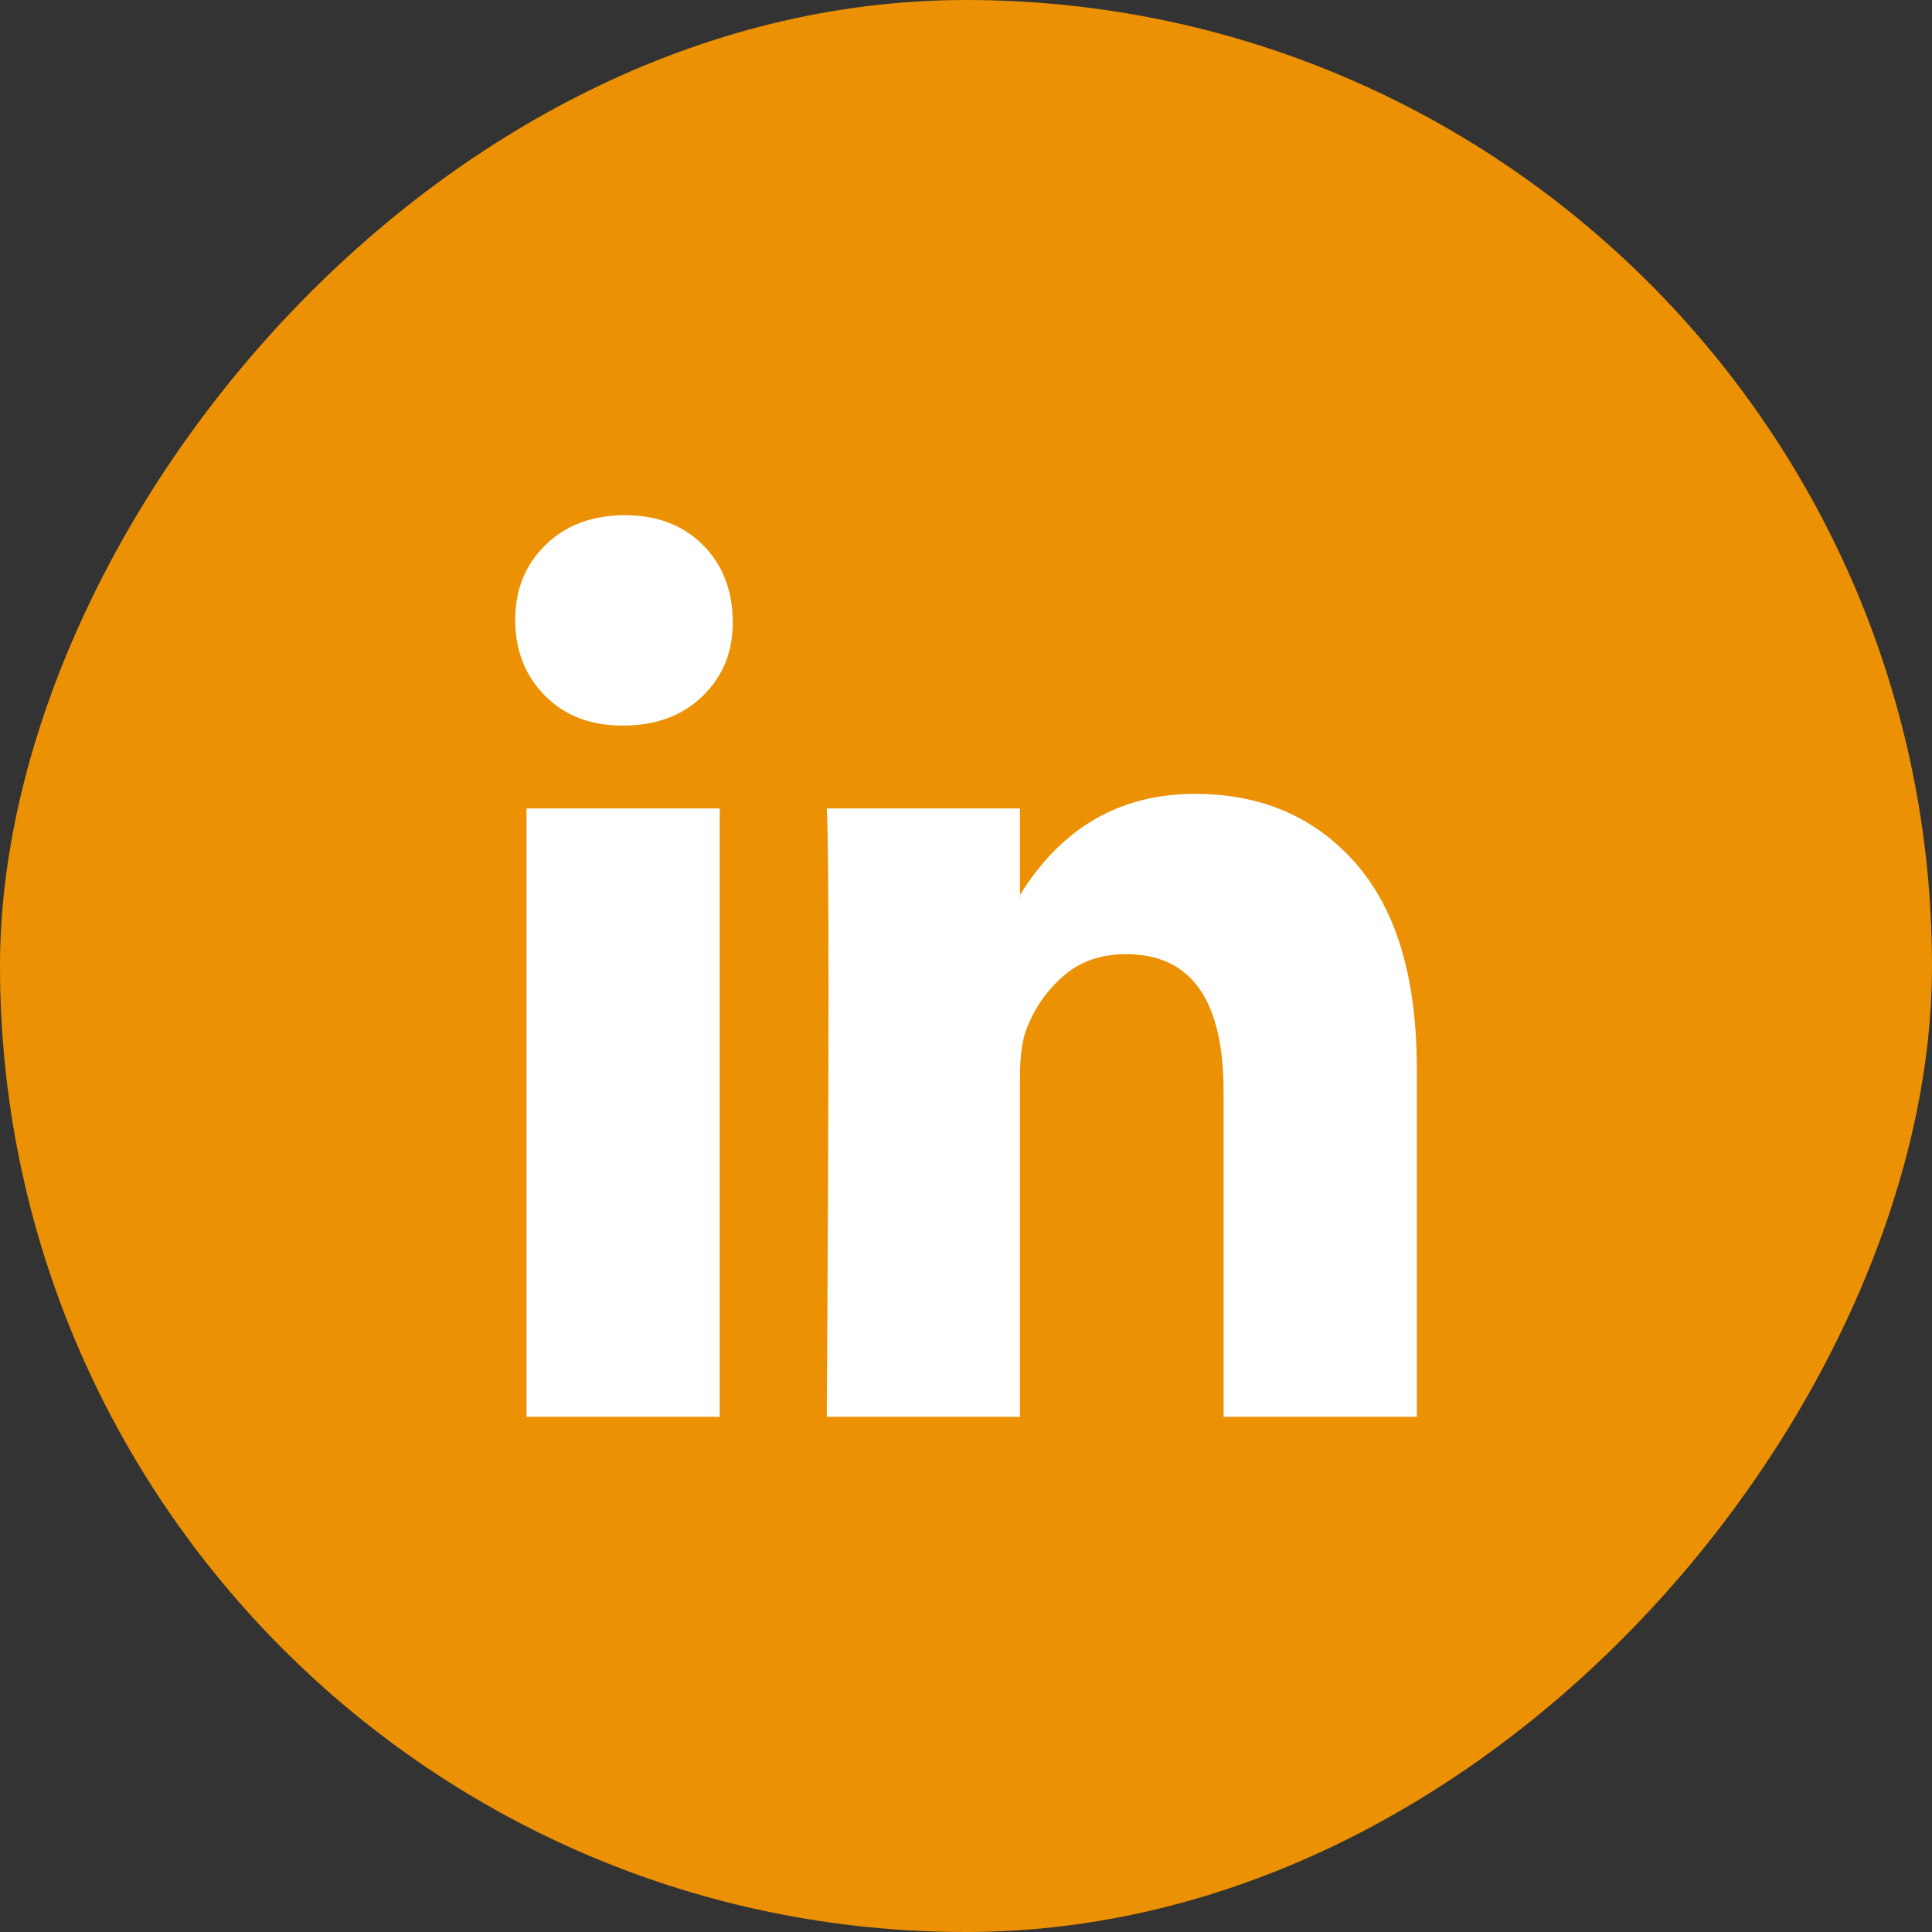<svg width="60" height="60" viewBox="0 0 60 60" fill="none" xmlns="http://www.w3.org/2000/svg">
<rect x="0" y="0" width="60" height="60" fill="#333333" stroke="none"/>
<rect width="60" height="60" rx="30" transform="matrix(1 1.74846e-07 1.74846e-07 -1 0 60)" fill="#EB9103"/>
<g clip-path="url(#clip0_33_8)">
<path d="M16 19.253C16 18.31 16.315 17.532 16.946 16.919C17.577 16.306 18.396 16 19.405 16C20.396 16 21.198 16.302 21.811 16.905C22.441 17.527 22.757 18.338 22.757 19.337C22.757 20.242 22.451 20.997 21.838 21.6C21.207 22.222 20.378 22.533 19.351 22.533H19.324C18.333 22.533 17.532 22.222 16.919 21.6C16.306 20.978 16 20.195 16 19.253ZM16.351 44V25.107H22.351V44H16.351ZM25.676 44H31.676V33.45C31.676 32.791 31.748 32.281 31.892 31.923C32.144 31.282 32.527 30.74 33.041 30.297C33.554 29.854 34.198 29.632 34.973 29.632C36.991 29.632 38 31.056 38 33.903V44H44V33.168C44 30.377 43.369 28.261 42.108 26.818C40.847 25.376 39.18 24.654 37.108 24.654C34.784 24.654 32.973 25.701 31.676 27.794V27.851H31.649L31.676 27.794V25.107H25.676C25.712 25.71 25.73 27.587 25.73 30.735C25.73 33.884 25.712 38.306 25.676 44Z" fill="white"/>
</g>
<defs>
<clipPath id="clip0_33_8">
<rect width="28" height="28" fill="white" transform="translate(16 16)"/>
</clipPath>
</defs>
</svg>
